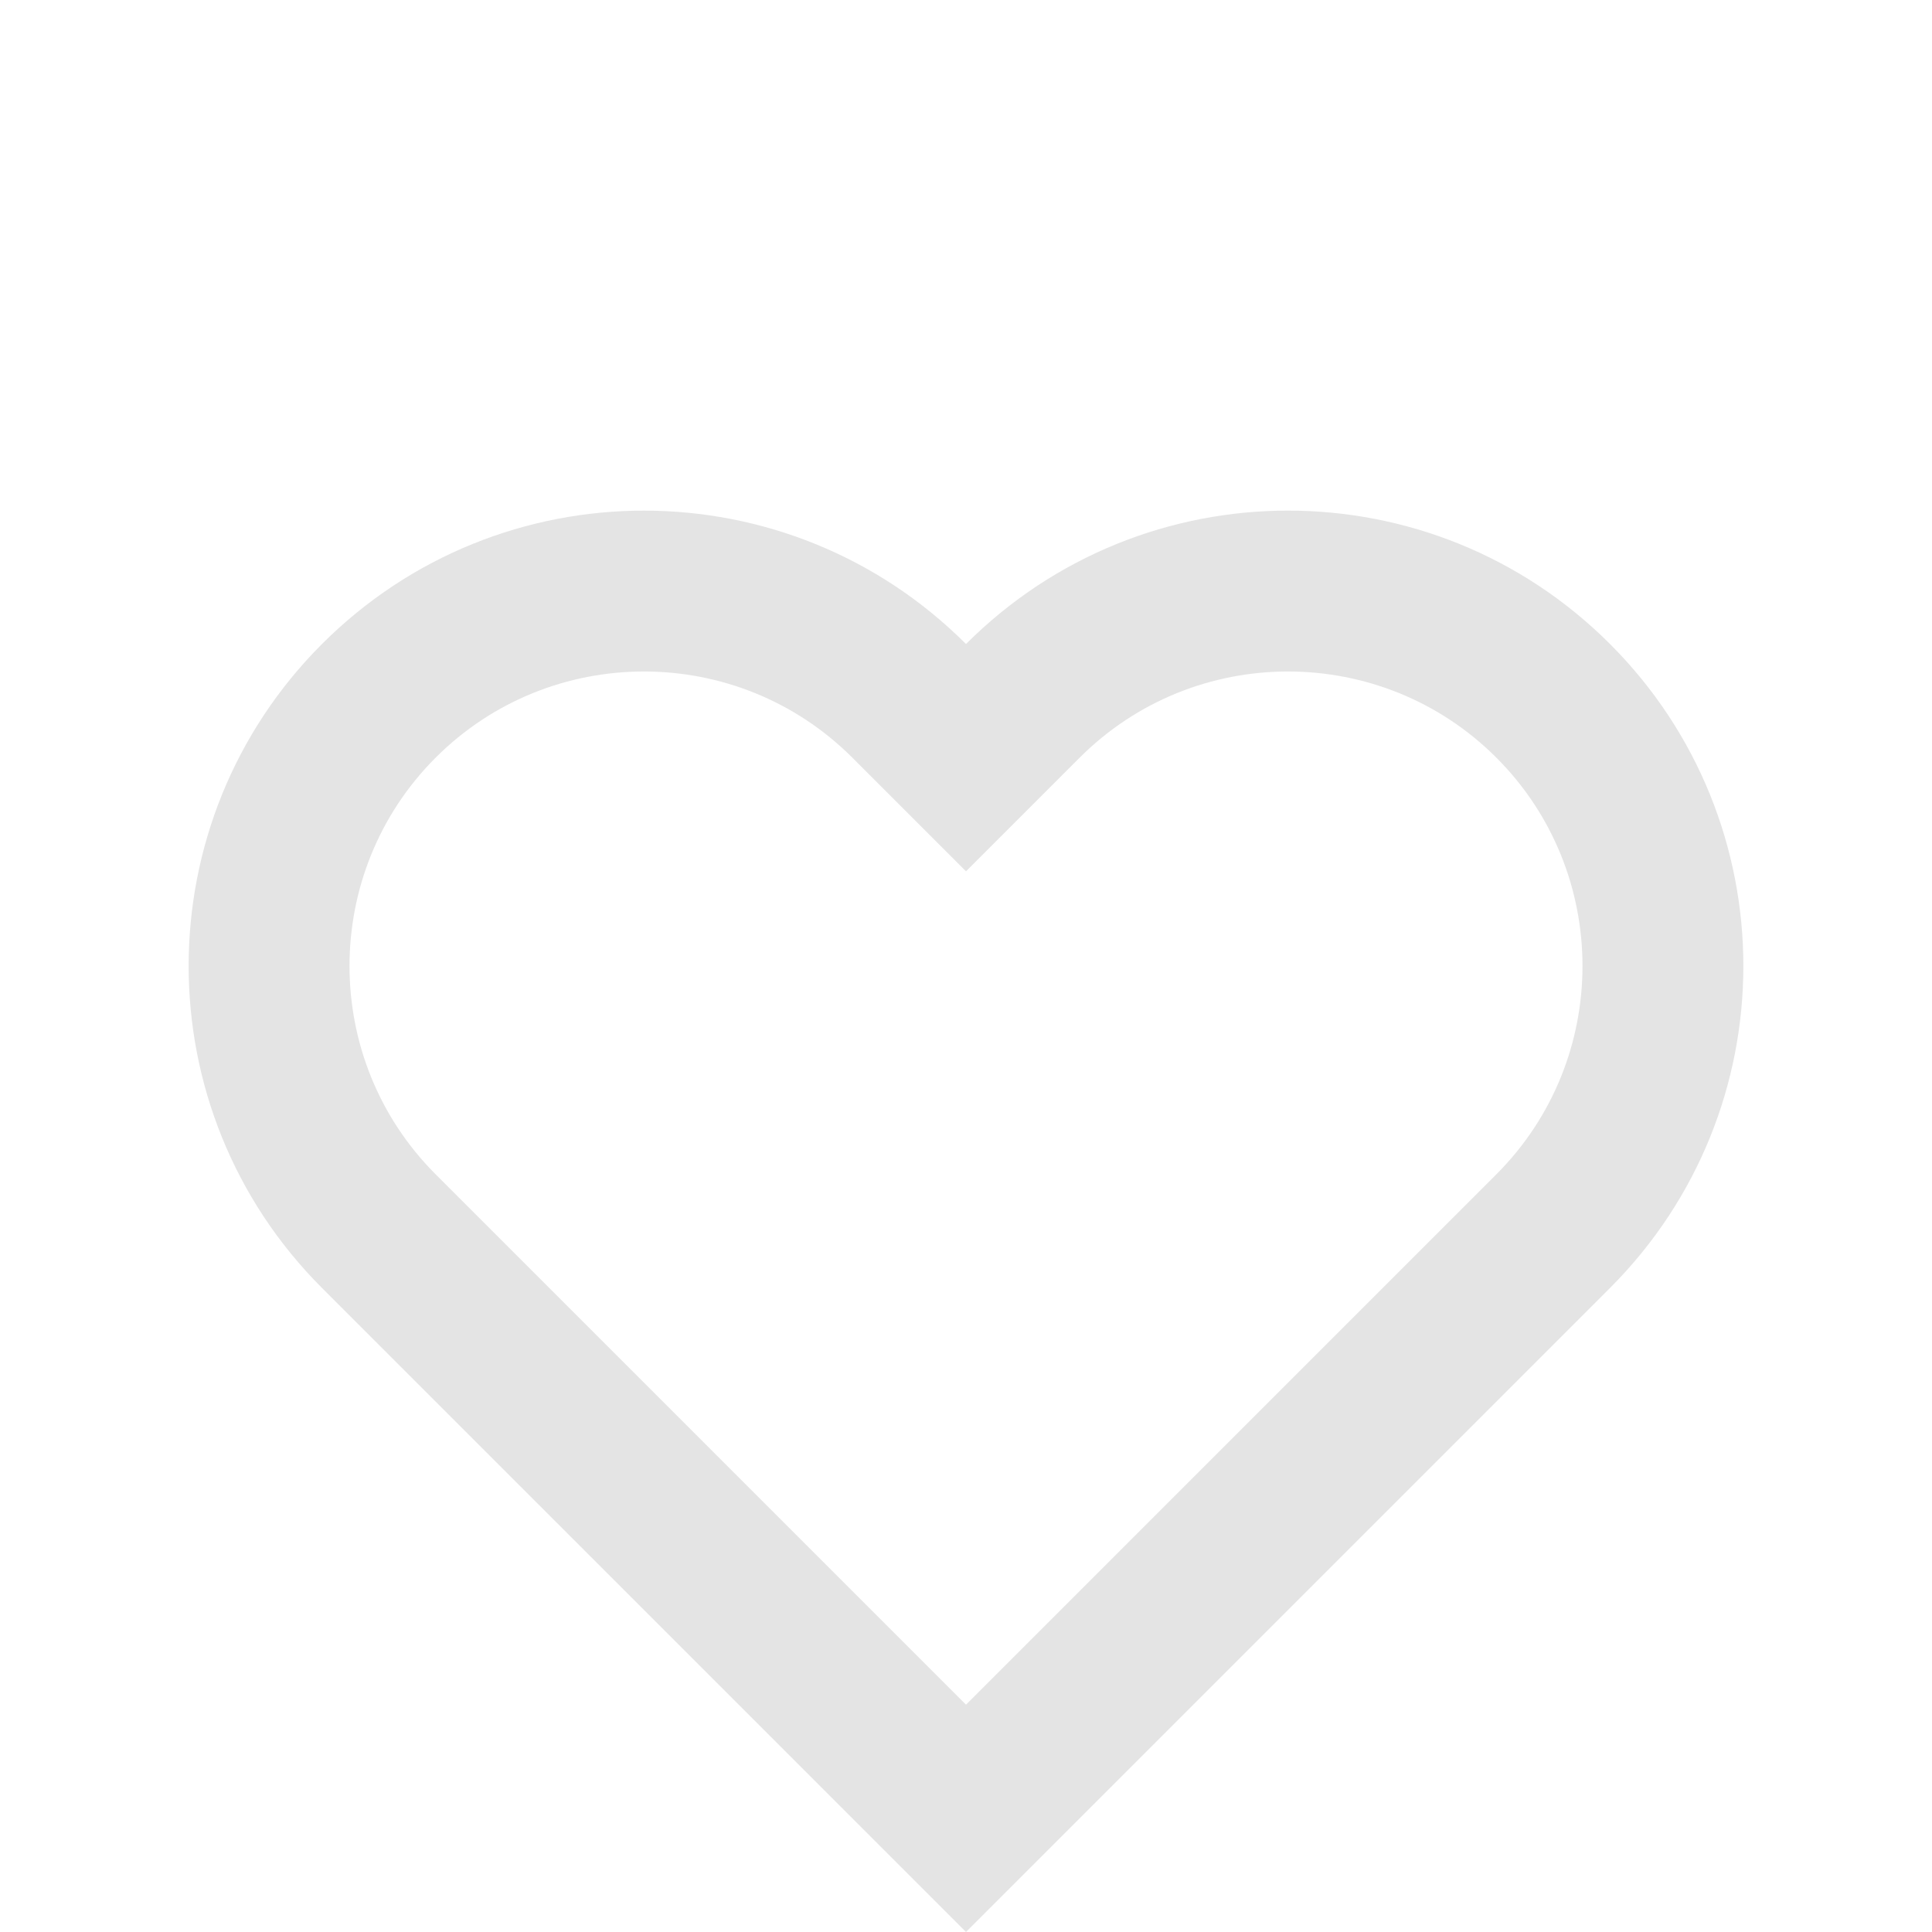 <svg xmlns="http://www.w3.org/2000/svg" width="24.042" height="24.042" viewBox="0 0 24.042 24.042">
  <g id="Объединение_1" data-name="Объединение 1" transform="translate(1098.137 -1086.116) rotate(-45)" fill="none">
    <path d="M-1553,17V5.667A5.667,5.667,0,0,1-1547.333,0a5.667,5.667,0,0,1,5.667,5.667A5.666,5.666,0,0,1-1536,11.333,5.666,5.666,0,0,1-1541.667,17Z" stroke="none"/>
    <path d="M -1541.667 15 C -1539.645 15 -1538 13.355 -1538 11.333 C -1538 9.312 -1539.645 7.667 -1541.667 7.667 L -1543.667 7.667 L -1543.667 5.667 C -1543.667 3.645 -1545.312 2 -1547.333 2 C -1549.355 2 -1551 3.645 -1551 5.667 L -1551 15 L -1541.667 15 M -1541.667 17 L -1553 17 L -1553 5.667 C -1553 2.537 -1550.463 0 -1547.333 0 C -1544.204 0 -1541.667 2.537 -1541.667 5.667 C -1538.537 5.667 -1536 8.203 -1536 11.333 C -1536 14.463 -1538.537 17 -1541.667 17 Z" stroke="none" fill="#e4e4e4"/>
  </g>
</svg>
